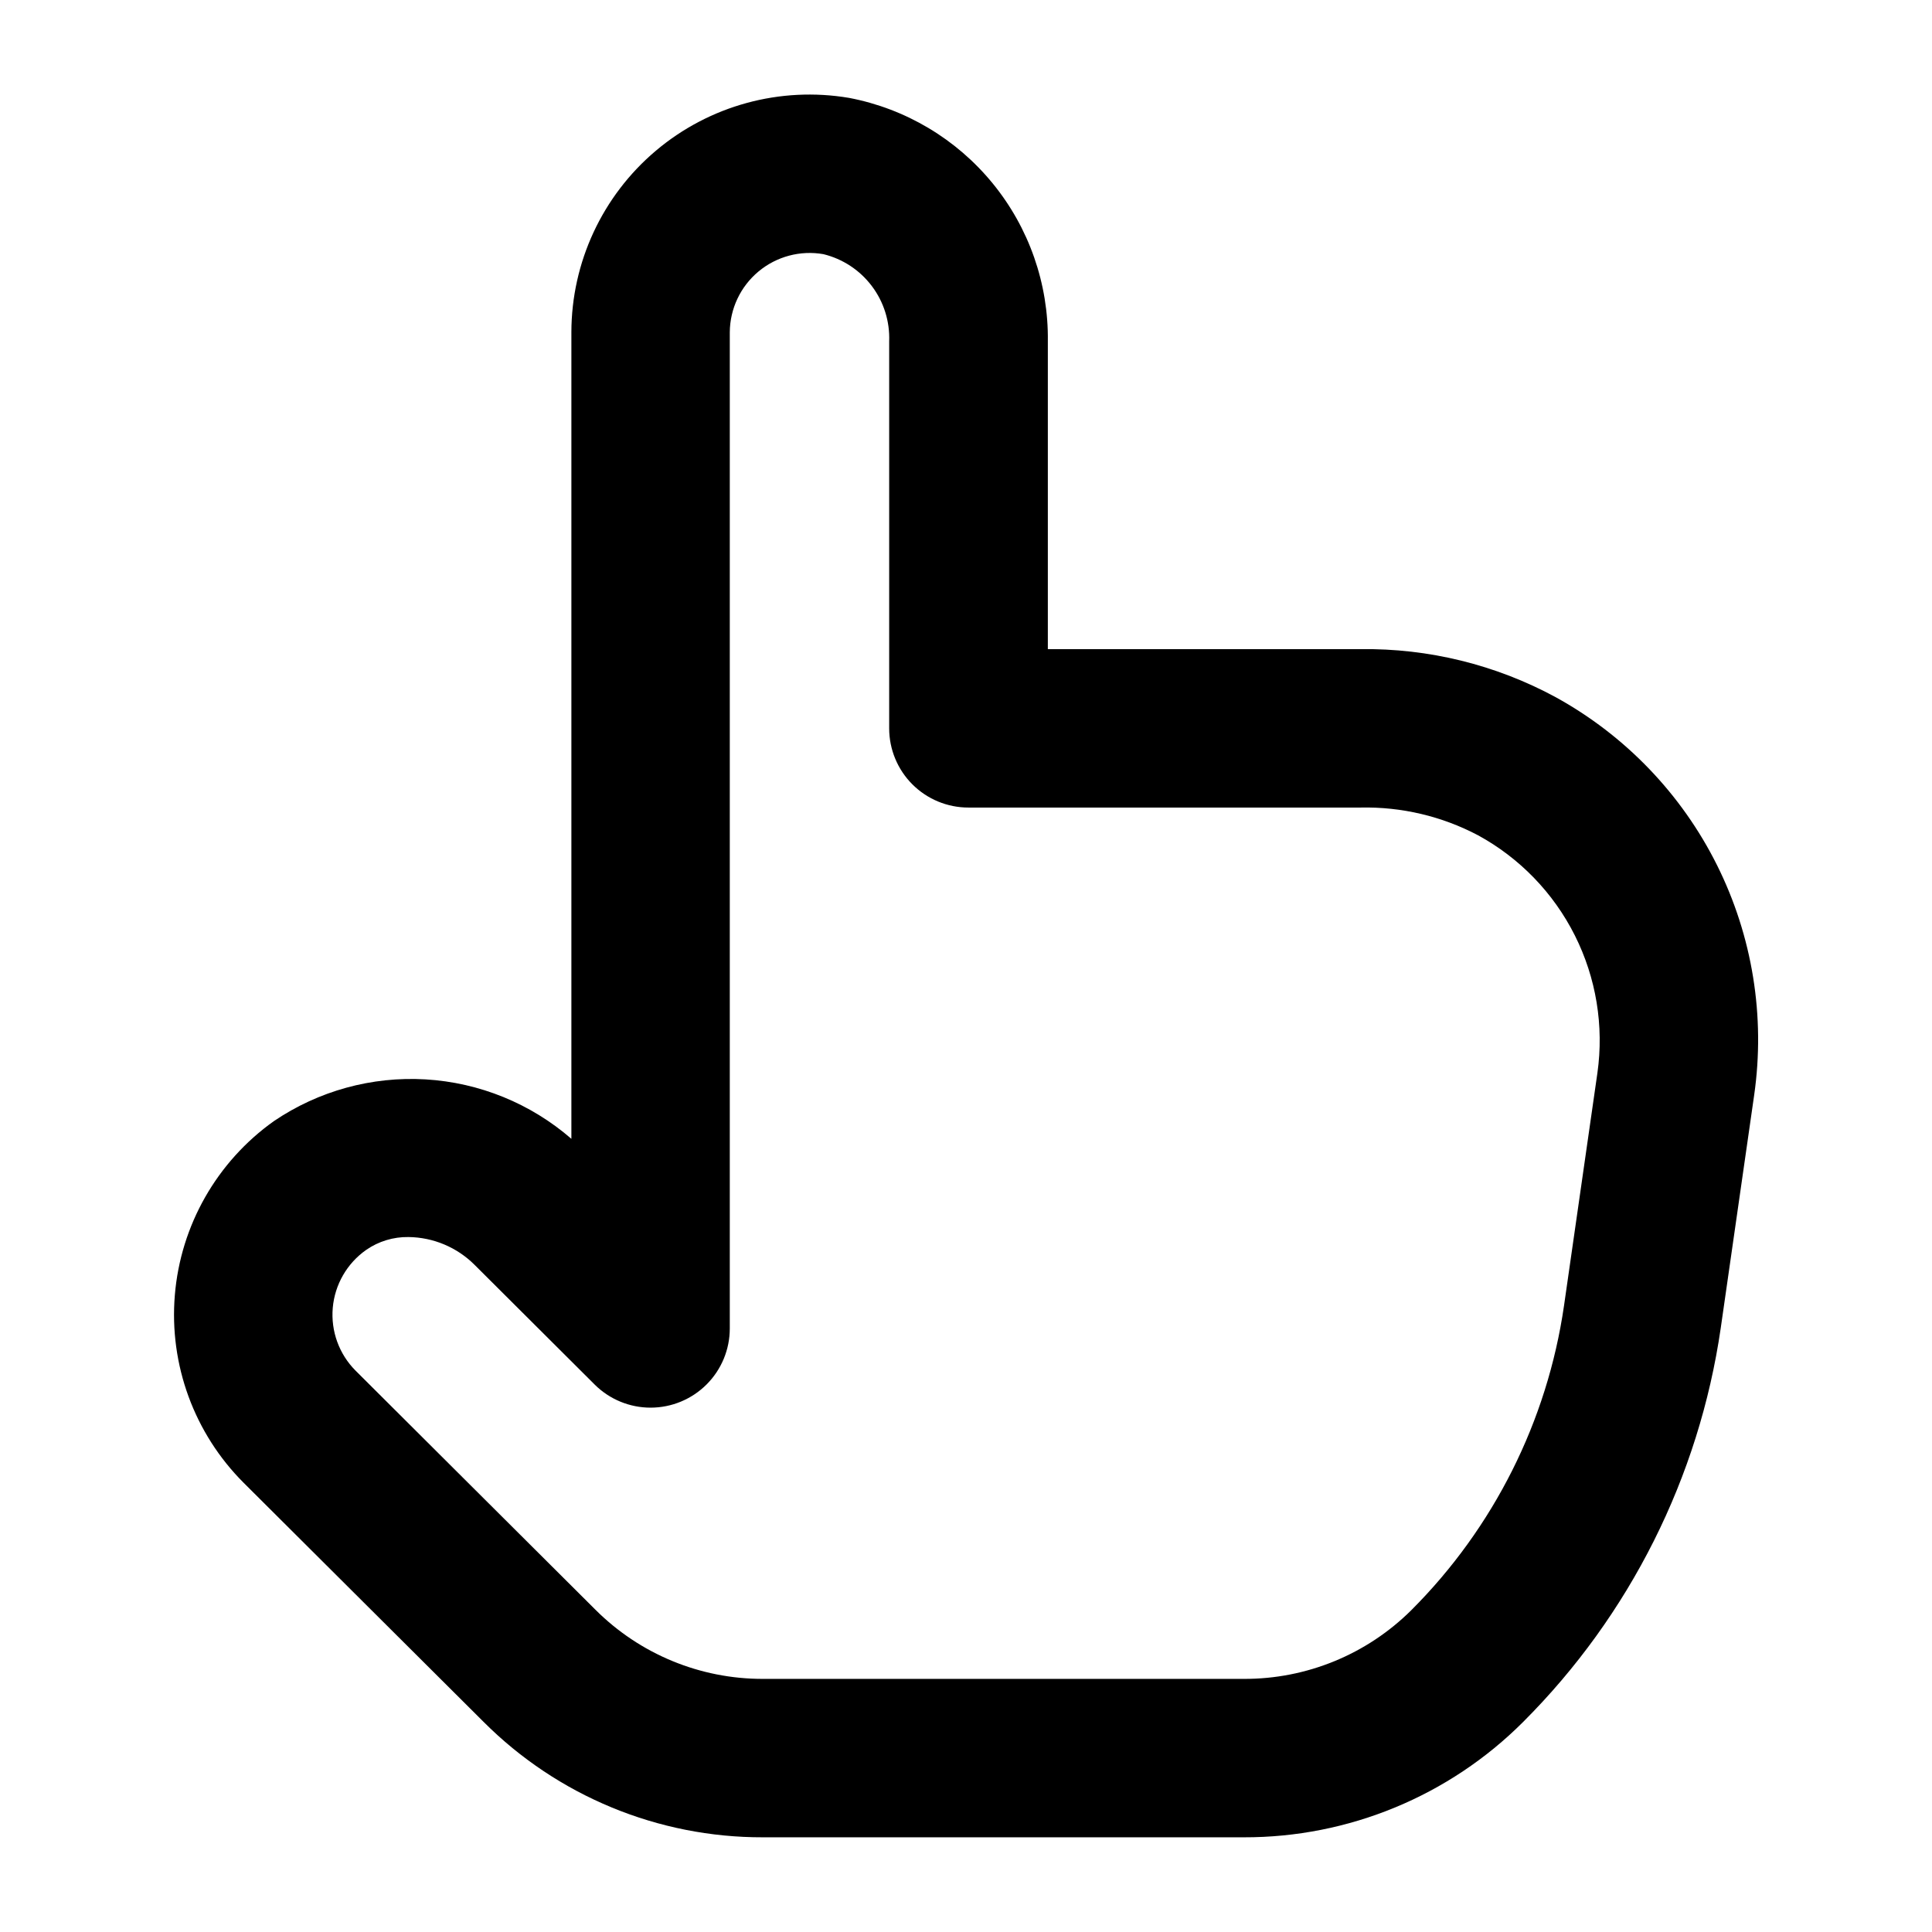 <?xml version="1.0" encoding="UTF-8"?>
<!-- Uploaded to: SVG Repo, www.svgrepo.com, Generator: SVG Repo Mixer Tools -->
<svg fill="#000000" width="800px" height="800px" version="1.1" viewBox="144 144 512 512" xmlns="http://www.w3.org/2000/svg">
 <path d="m272.14 600.3c19.633 19.66 46.297 30.676 74.082 30.605h127.38c27.781 0.07 54.445-10.945 74.078-30.605 28.242-28.238 46.602-64.848 52.336-104.37l8.859-61.738c2.984-20.844-0.453-42.098-9.855-60.938-9.402-18.836-24.324-34.363-42.773-44.508-15.863-8.586-33.664-12.965-51.703-12.719h-82.855v-81.641c0.184-15.215-4.992-30.012-14.621-41.793-9.629-11.785-23.098-19.805-38.047-22.652-18.297-3.094-37.023 2.027-51.203 13.992-14.18 11.969-22.371 29.57-22.395 48.125v213.74c-10.789-9.367-24.371-14.902-38.629-15.75-14.262-0.844-28.398 3.047-40.219 11.066-15.105 10.75-24.703 27.609-26.238 46.086-1.539 18.473 5.141 36.688 18.262 49.785zm-31.09-125.07c3.285-2.273 7.195-3.461 11.188-3.402 6.602 0.074 12.91 2.734 17.57 7.41l31.781 31.676v0.004c3.945 3.93 9.285 6.133 14.848 6.125 5.566-0.008 10.902-2.227 14.832-6.164 3.934-3.941 6.141-9.281 6.133-14.844v-263.98c0.043-6.227 2.824-12.117 7.606-16.105s11.078-5.668 17.207-4.594c5.121 1.254 9.652 4.234 12.824 8.445 3.176 4.207 4.801 9.379 4.602 14.648v102.57c0 5.566 2.211 10.906 6.148 14.844 3.938 3.934 9.277 6.148 14.844 6.148h103.91c10.84-0.238 21.562 2.289 31.152 7.348 11.055 6.031 20.004 15.289 25.656 26.543s7.738 23.961 5.981 36.43l-8.859 61.738c-4.438 30.516-18.613 58.781-40.41 80.59-11.801 11.758-27.801 18.332-44.461 18.262h-127.38c-16.676 0.043-32.68-6.57-44.465-18.367l-63.52-63.312c-4.379-4.387-6.59-10.484-6.051-16.66 0.543-6.176 3.789-11.793 8.863-15.352z"/>
</svg>